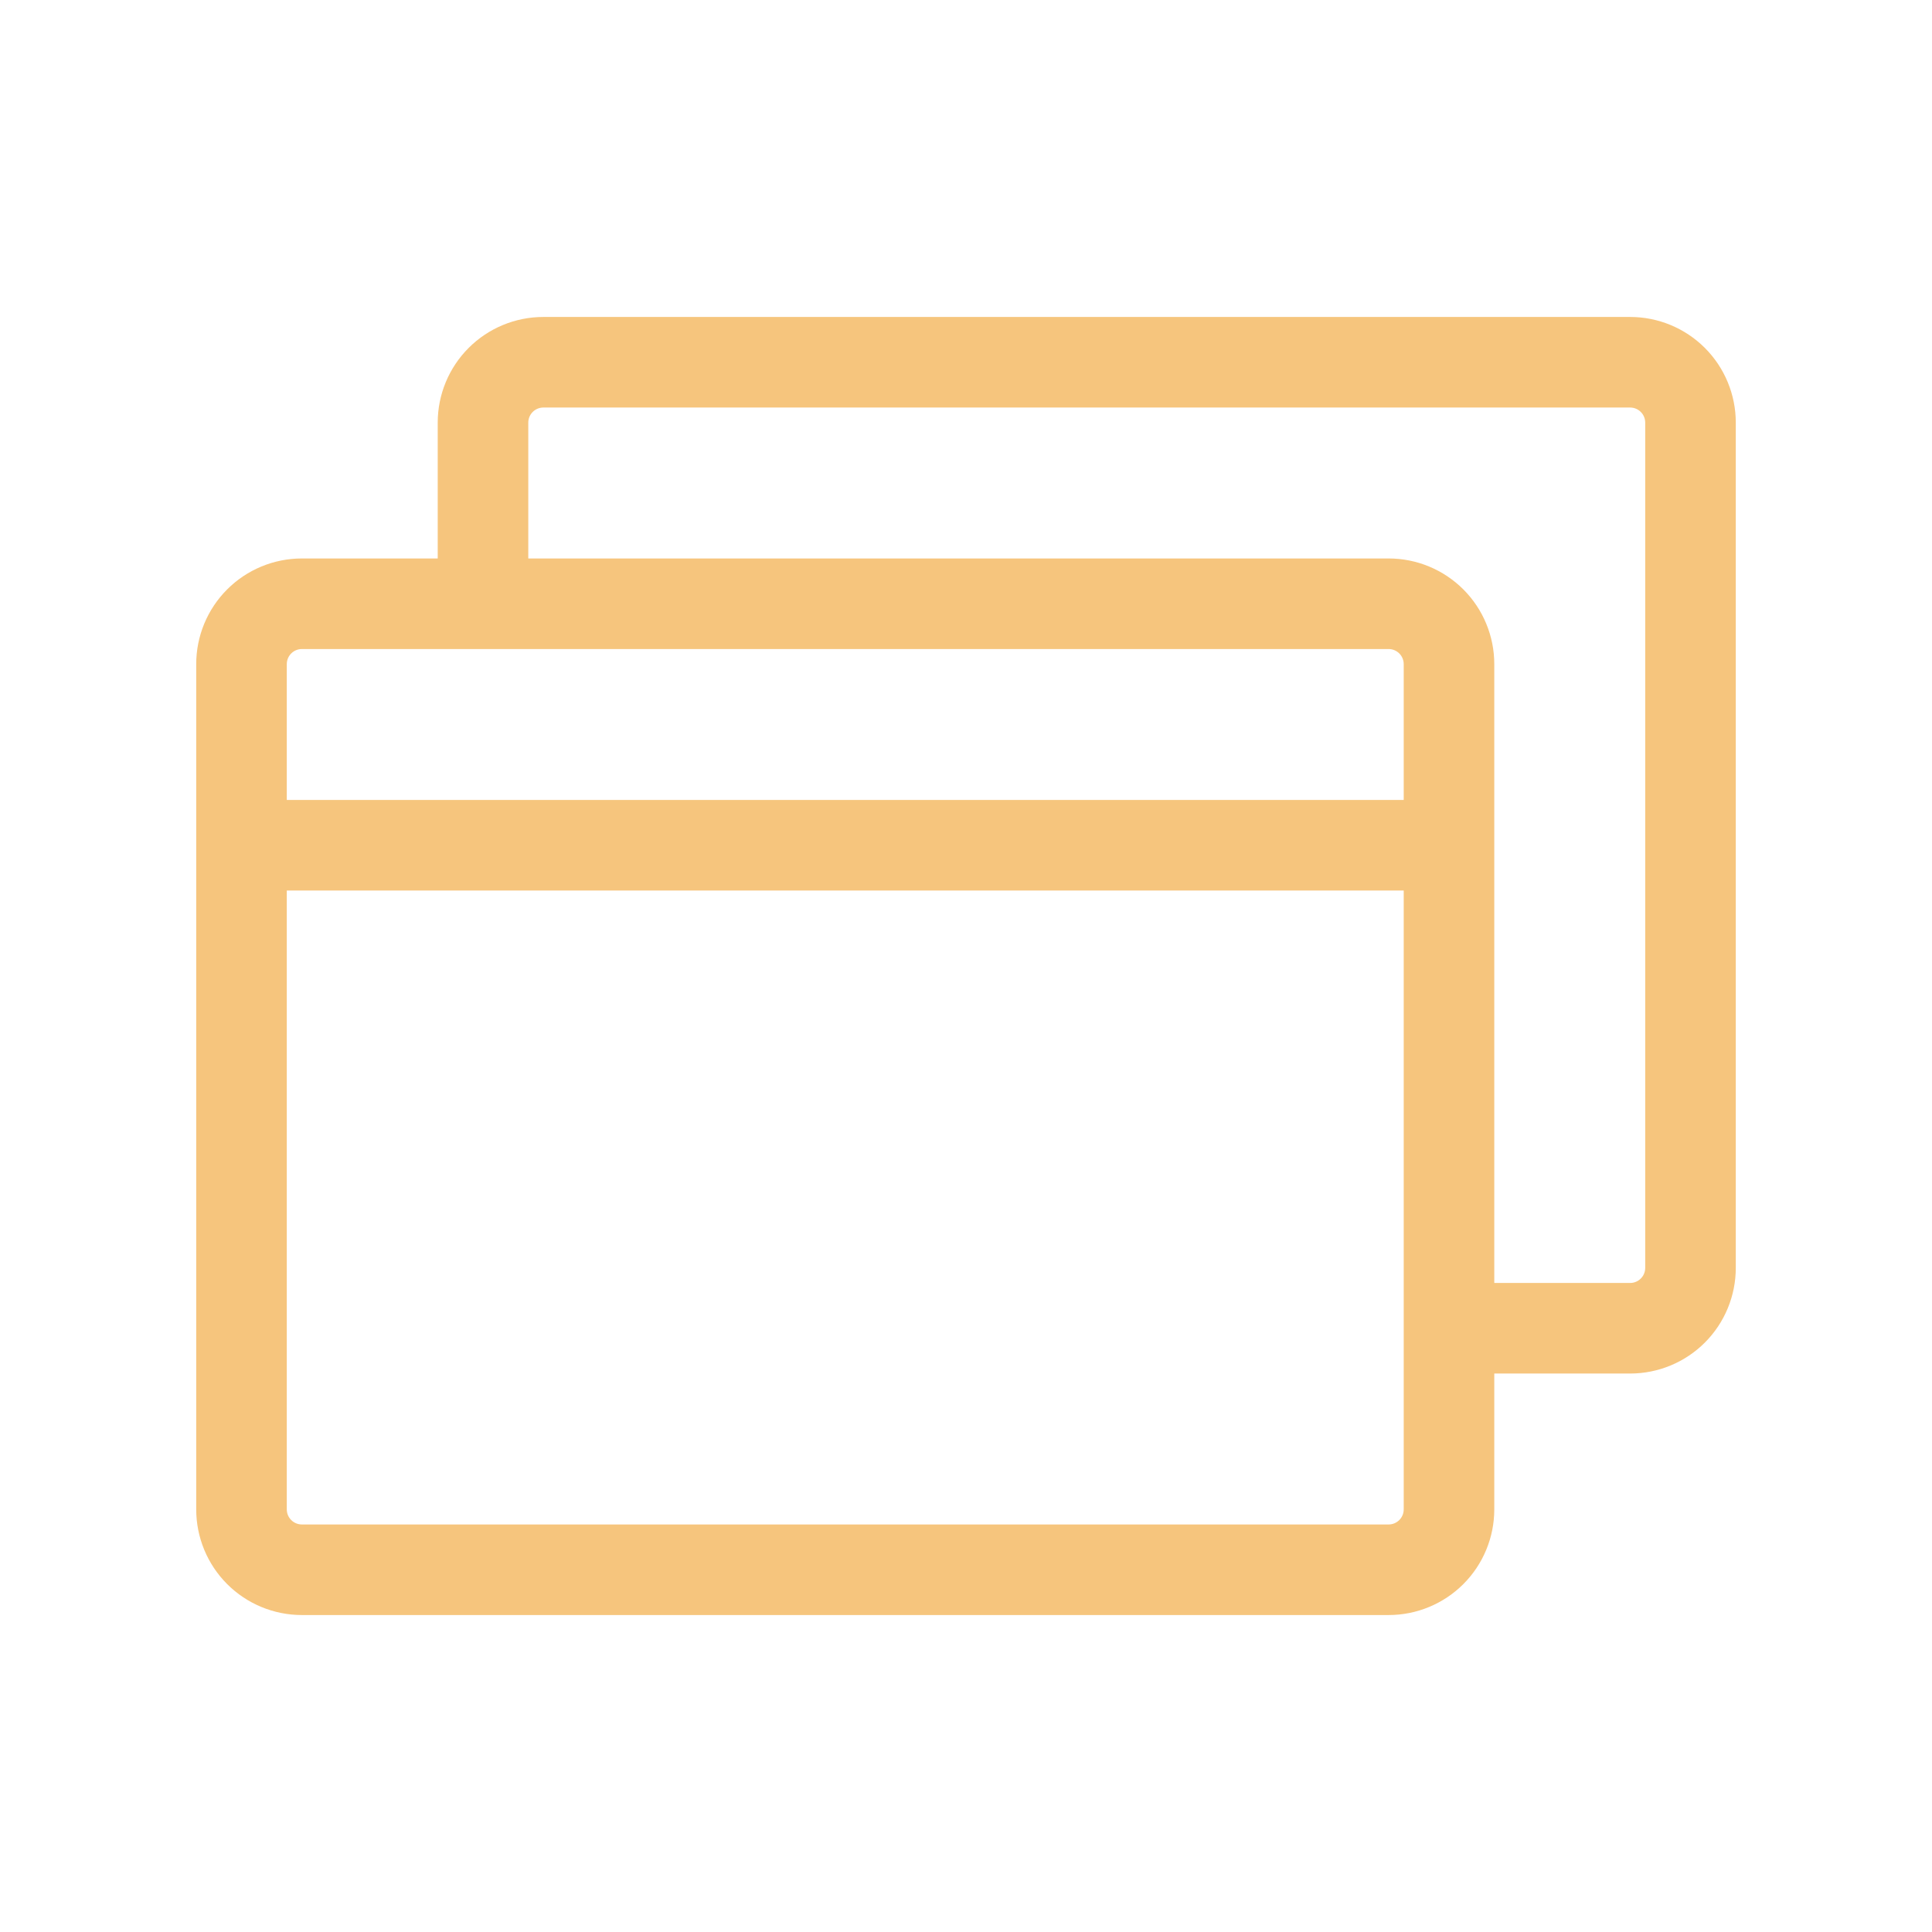 <?xml version="1.0" encoding="UTF-8"?> <svg xmlns="http://www.w3.org/2000/svg" width="66" height="66" viewBox="0 0 66 66" fill="none"> <path d="M55.688 10.828H18.562C17.605 10.828 16.687 11.208 16.01 11.885C15.333 12.562 14.953 13.48 14.953 14.438V19.078H10.312C9.355 19.078 8.437 19.458 7.76 20.135C7.083 20.812 6.703 21.73 6.703 22.688V51.562C6.703 52.52 7.083 53.438 7.76 54.115C8.437 54.792 9.355 55.172 10.312 55.172H47.438C48.395 55.172 49.313 54.792 49.99 54.115C50.667 53.438 51.047 52.52 51.047 51.562V46.922H55.688C56.645 46.922 57.563 46.542 58.24 45.865C58.917 45.188 59.297 44.27 59.297 43.312V14.438C59.297 13.48 58.917 12.562 58.24 11.885C57.563 11.208 56.645 10.828 55.688 10.828ZM10.312 22.172H47.438C47.574 22.172 47.705 22.226 47.802 22.323C47.899 22.42 47.953 22.551 47.953 22.688V27.328H9.797V22.688C9.797 22.551 9.851 22.42 9.948 22.323C10.045 22.226 10.176 22.172 10.312 22.172ZM47.953 51.562C47.953 51.699 47.899 51.83 47.802 51.927C47.705 52.024 47.574 52.078 47.438 52.078H10.312C10.176 52.078 10.045 52.024 9.948 51.927C9.851 51.83 9.797 51.699 9.797 51.562V30.422H47.953V51.562ZM56.203 43.312C56.203 43.449 56.149 43.58 56.052 43.677C55.955 43.774 55.824 43.828 55.688 43.828H51.047V22.688C51.047 21.73 50.667 20.812 49.99 20.135C49.313 19.458 48.395 19.078 47.438 19.078H18.047V14.438C18.047 14.301 18.101 14.17 18.198 14.073C18.295 13.976 18.426 13.922 18.562 13.922H55.688C55.824 13.922 55.955 13.976 56.052 14.073C56.149 14.17 56.203 14.301 56.203 14.438V43.312Z" fill="#F6C57D"></path> </svg> 